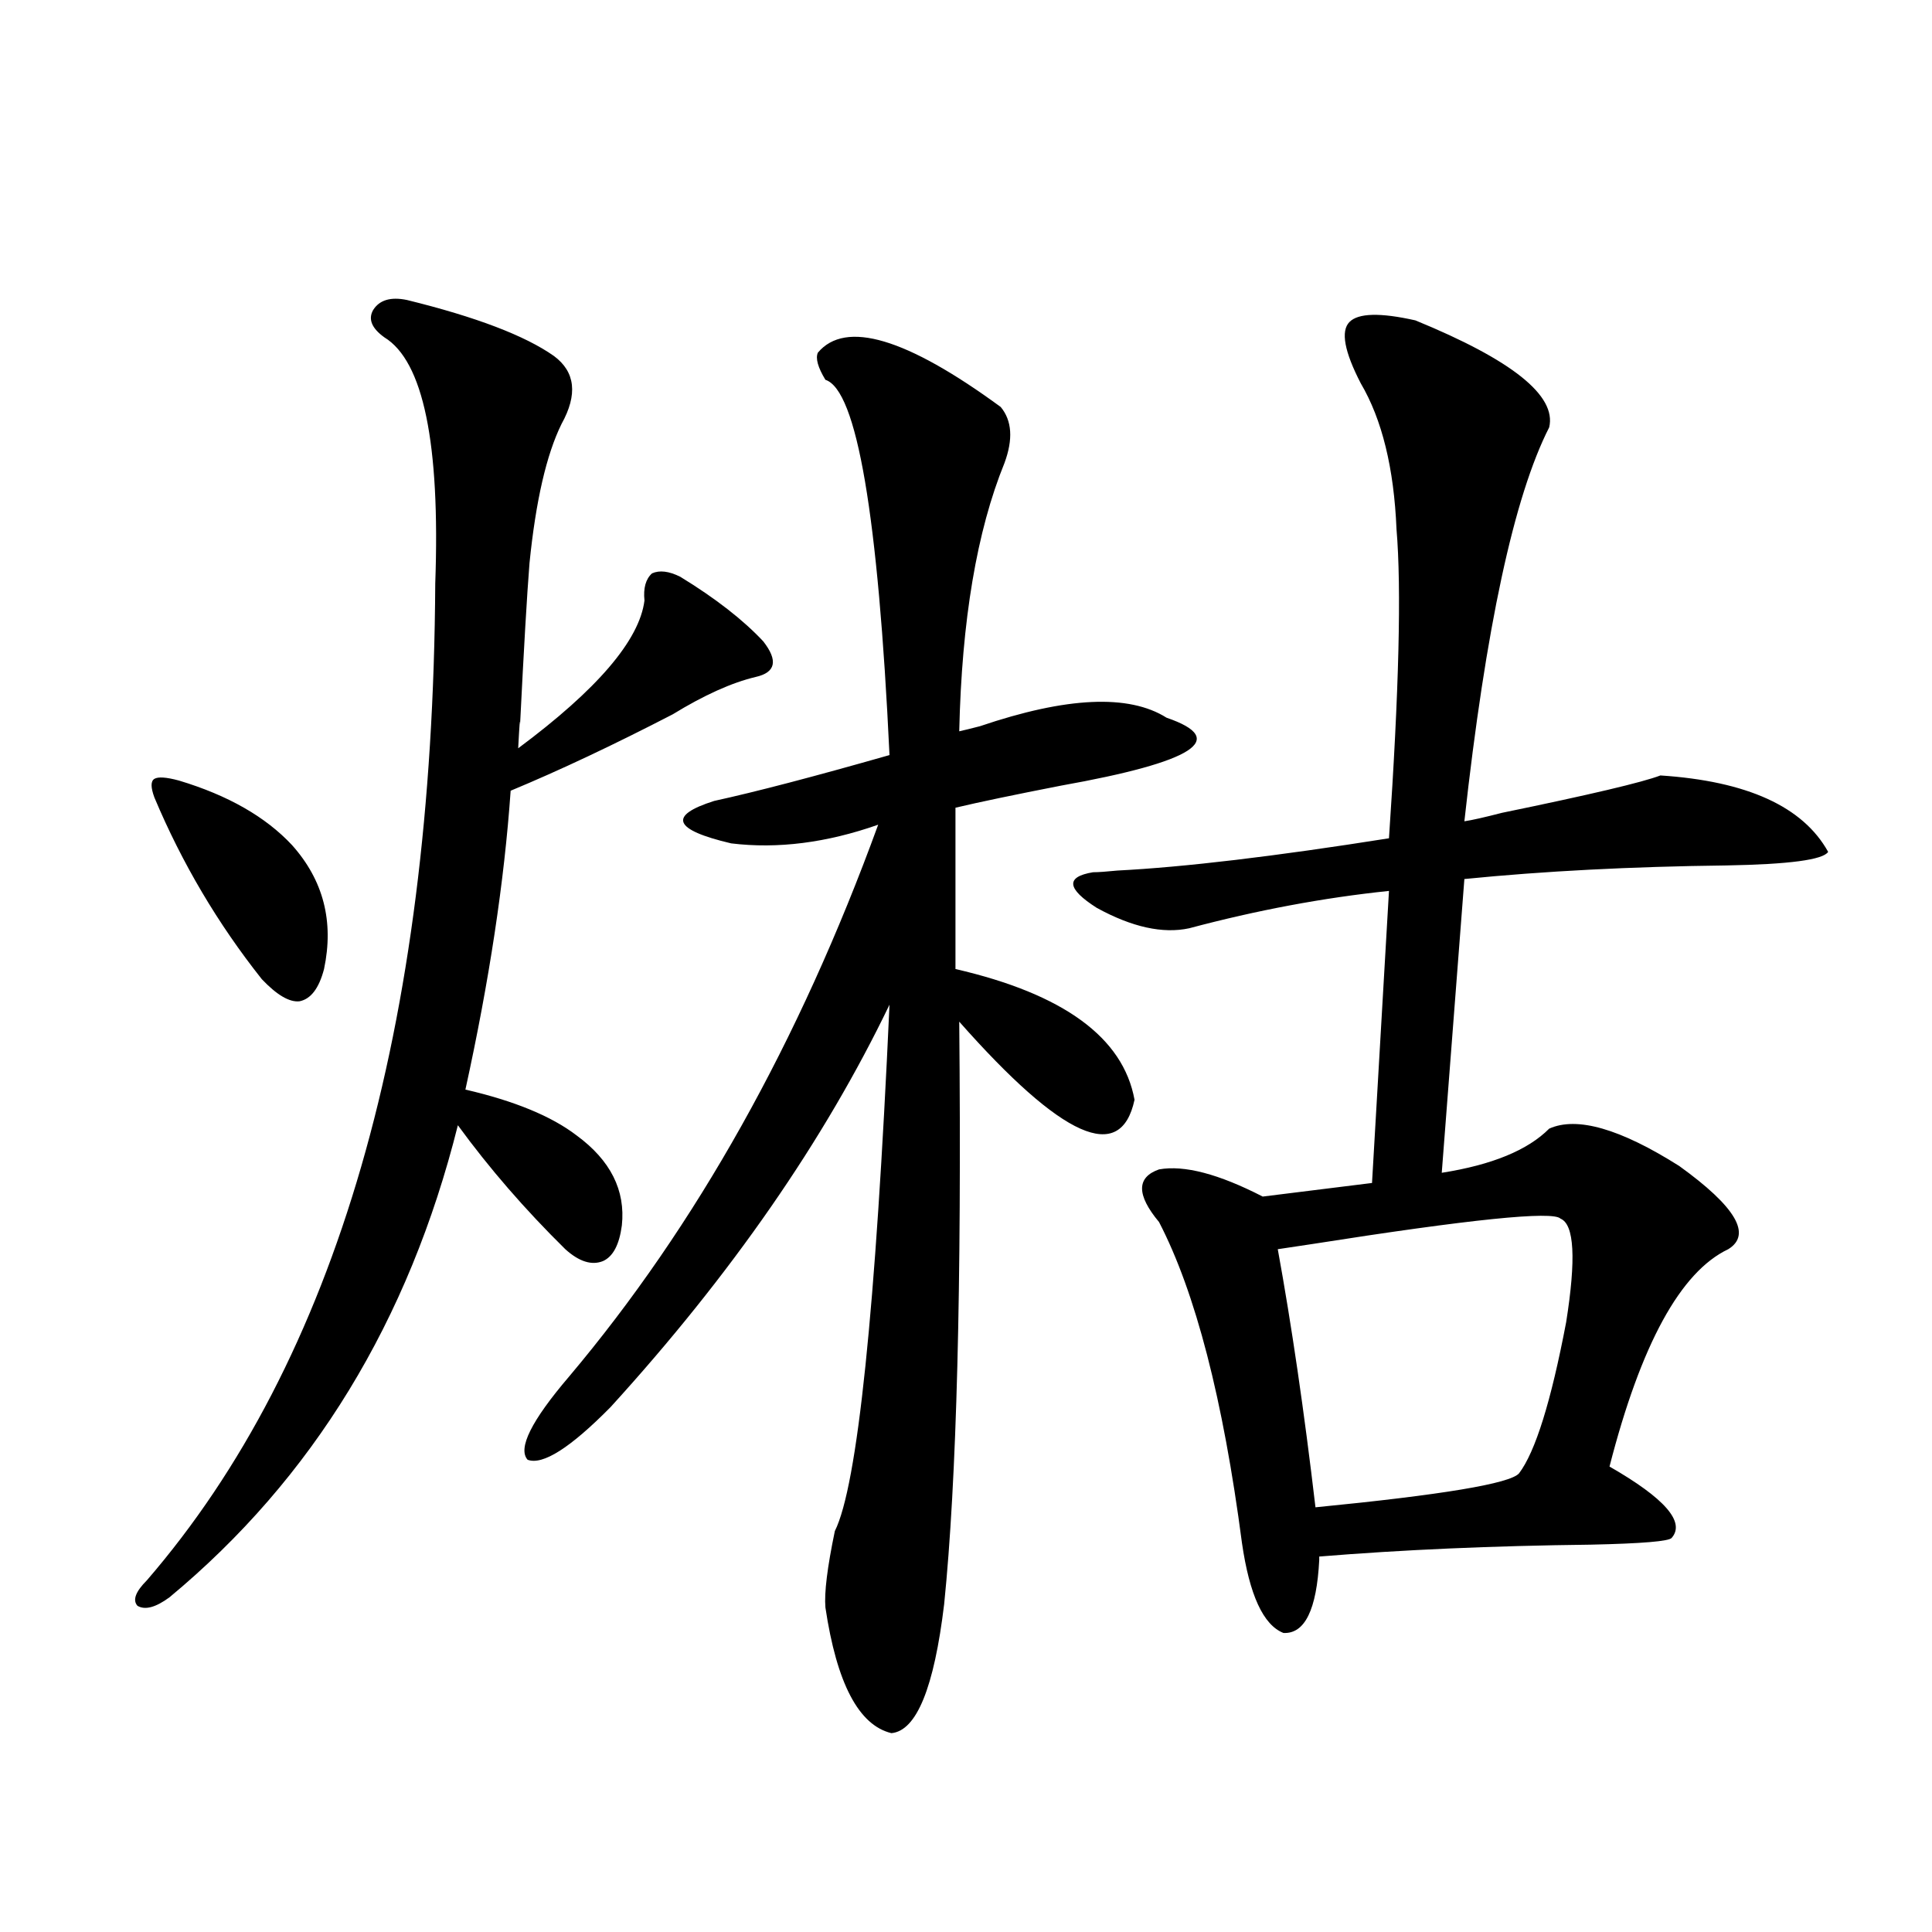 <?xml version="1.0" encoding="utf-8"?>
<!-- Generator: Adobe Illustrator 16.0.0, SVG Export Plug-In . SVG Version: 6.00 Build 0)  -->
<!DOCTYPE svg PUBLIC "-//W3C//DTD SVG 1.1//EN" "http://www.w3.org/Graphics/SVG/1.1/DTD/svg11.dtd">
<svg version="1.1" id="图层_1" xmlns="http://www.w3.org/2000/svg" xmlns:xlink="http://www.w3.org/1999/xlink" x="0px" y="0px"
	 width="1000px" height="1000px" viewBox="0 0 1000 1000" enable-background="new 0 0 1000 1000" xml:space="preserve">
<path d="M210.653,155.277c35.762,8.789,61.127,18.457,76.096,29.004c11.052,8.213,12.348,19.927,3.902,35.156
	c-7.805,15.82-13.338,39.854-16.585,72.07c-1.311,16.411-2.927,44.248-4.878,83.496c0-4.092-0.335,0-0.976,12.305
	c40.975-30.459,62.758-55.947,65.364-76.465c-0.655-6.44,0.641-11.123,3.902-14.063c3.902-1.758,8.78-1.167,14.634,1.758
	c18.201,11.138,32.515,22.275,42.926,33.398c7.805,9.971,6.494,16.123-3.902,18.457c-12.362,2.939-26.676,9.38-42.926,19.336
	c-30.578,15.82-58.535,29.004-83.9,39.551c-3.262,46.885-11.066,98.438-23.414,154.688c25.365,5.864,44.542,13.774,57.56,23.73
	c17.561,12.896,25.365,28.428,23.414,46.582c-1.311,9.971-4.558,16.123-9.756,18.457c-5.854,2.349-12.362,0.303-19.512-6.152
	c-20.822-20.503-39.358-41.885-55.608-64.16c-25.365,101.377-75.12,182.813-149.265,244.336c-7.164,5.273-12.683,6.729-16.585,4.395
	c-2.606-2.938-0.976-7.319,4.878-13.184c98.199-113.667,147.954-285.645,149.265-515.918c2.592-72.646-6.188-115.137-26.341-127.441
	c-6.509-4.683-8.46-9.365-5.854-14.063C196.34,155.277,202.193,153.52,210.653,155.277z M92.607,404.008
	c25.365,7.622,44.877,18.76,58.535,33.398c16.25,18.169,21.783,39.551,16.585,64.16c-2.606,9.971-6.829,15.532-12.683,16.699
	c-5.213,0.591-11.707-3.213-19.512-11.426c-22.773-28.701-41.31-60.054-55.608-94.043c-1.951-5.273-1.951-8.486,0-9.668
	C81.876,401.962,86.099,402.25,92.607,404.008z M517.963,210.648c5.854,7.031,6.494,16.699,1.951,29.004
	c-14.313,35.156-22.118,81.45-23.414,138.867c2.592-0.576,6.174-1.455,10.731-2.637c44.877-15.229,77.071-16.699,96.583-4.395
	c32.515,11.138,14.299,22.852-54.633,35.156c-24.069,4.697-42.285,8.501-54.633,11.426v83.496
	c55.929,12.896,86.827,35.459,92.681,67.676c-7.164,33.398-37.407,19.927-90.729-40.43c1.296,137.109-1.311,237.607-7.805,301.465
	c-5.213,43.355-14.313,65.616-27.316,66.797c-16.92-4.105-28.292-25.79-34.146-65.039c-0.655-7.607,0.976-20.791,4.878-39.551
	c11.707-23.428,21.128-114.258,28.292-272.461c-33.825,70.313-81.949,139.746-144.387,208.301
	c-20.822,21.094-35.121,30.186-42.926,27.246c-5.213-5.85,1.951-20.215,21.463-43.066c65.685-77.92,119.021-173.145,159.996-285.645
	c-26.676,9.38-52.041,12.607-76.096,9.668c-29.923-7.031-32.85-14.351-8.78-21.973c21.463-4.683,51.706-12.593,90.729-23.73
	c-5.854-124.214-16.92-188.965-33.17-194.238c-3.902-6.44-5.213-11.123-3.902-14.063
	C437.63,165.536,469.184,174.916,517.963,210.648z M732.592,165.824c50.075,20.518,73.169,38.975,69.267,55.371
	c-18.216,35.747-32.85,103.711-43.901,203.906c3.902-0.576,10.396-2.046,19.512-4.395c45.518-9.365,72.834-15.82,81.949-19.336
	c44.877,2.939,73.81,16.123,86.827,39.551c-2.606,4.106-20.167,6.455-52.682,7.031c-49.435,0.591-94.632,2.939-135.606,7.031
	L746.25,607.035c26.006-4.092,44.542-11.714,55.608-22.852c14.299-6.44,36.737,0,67.315,19.336
	c29.268,21.094,37.713,35.459,25.365,43.066c-24.725,11.729-45.212,49.219-61.462,112.5c28.612,16.411,39.344,28.716,32.194,36.914
	c-1.311,1.758-15.289,2.939-41.95,3.516c-50.73,0.591-97.559,2.637-140.484,6.152v1.758c-1.311,25.777-7.484,38.37-18.536,37.793
	c-10.411-4.105-17.561-19.638-21.463-46.582c-9.756-74.404-24.069-129.775-42.926-166.113c-11.707-14.063-11.707-23.14,0-27.246
	c13.003-2.334,30.884,2.349,53.657,14.063l56.584-7.031l8.78-151.172c-33.825,3.516-68.291,9.971-103.412,19.336
	c-13.658,2.939-29.603-0.576-47.804-10.547c-15.609-9.956-16.265-16.108-1.951-18.457c2.592,0,6.829-0.288,12.683-0.879
	c34.466-1.758,81.294-7.319,140.484-16.699c5.198-76.162,6.494-129.487,3.902-159.961c-1.311-31.641-7.484-56.826-18.536-75.586
	c-8.46-16.396-10.411-26.943-5.854-31.641C702.989,162.021,714.376,161.732,732.592,165.824z M661.374,646.586
	c7.149,39.263,13.658,83.799,19.512,133.594c65.685-6.44,100.806-12.305,105.363-17.578c8.445-11.123,16.585-37.202,24.39-78.223
	c5.198-32.808,4.223-50.674-2.927-53.613c-3.902-4.092-46.828,0.303-128.777,13.184C671.13,645.131,665.276,646.01,661.374,646.586z
	"/>
</svg>
